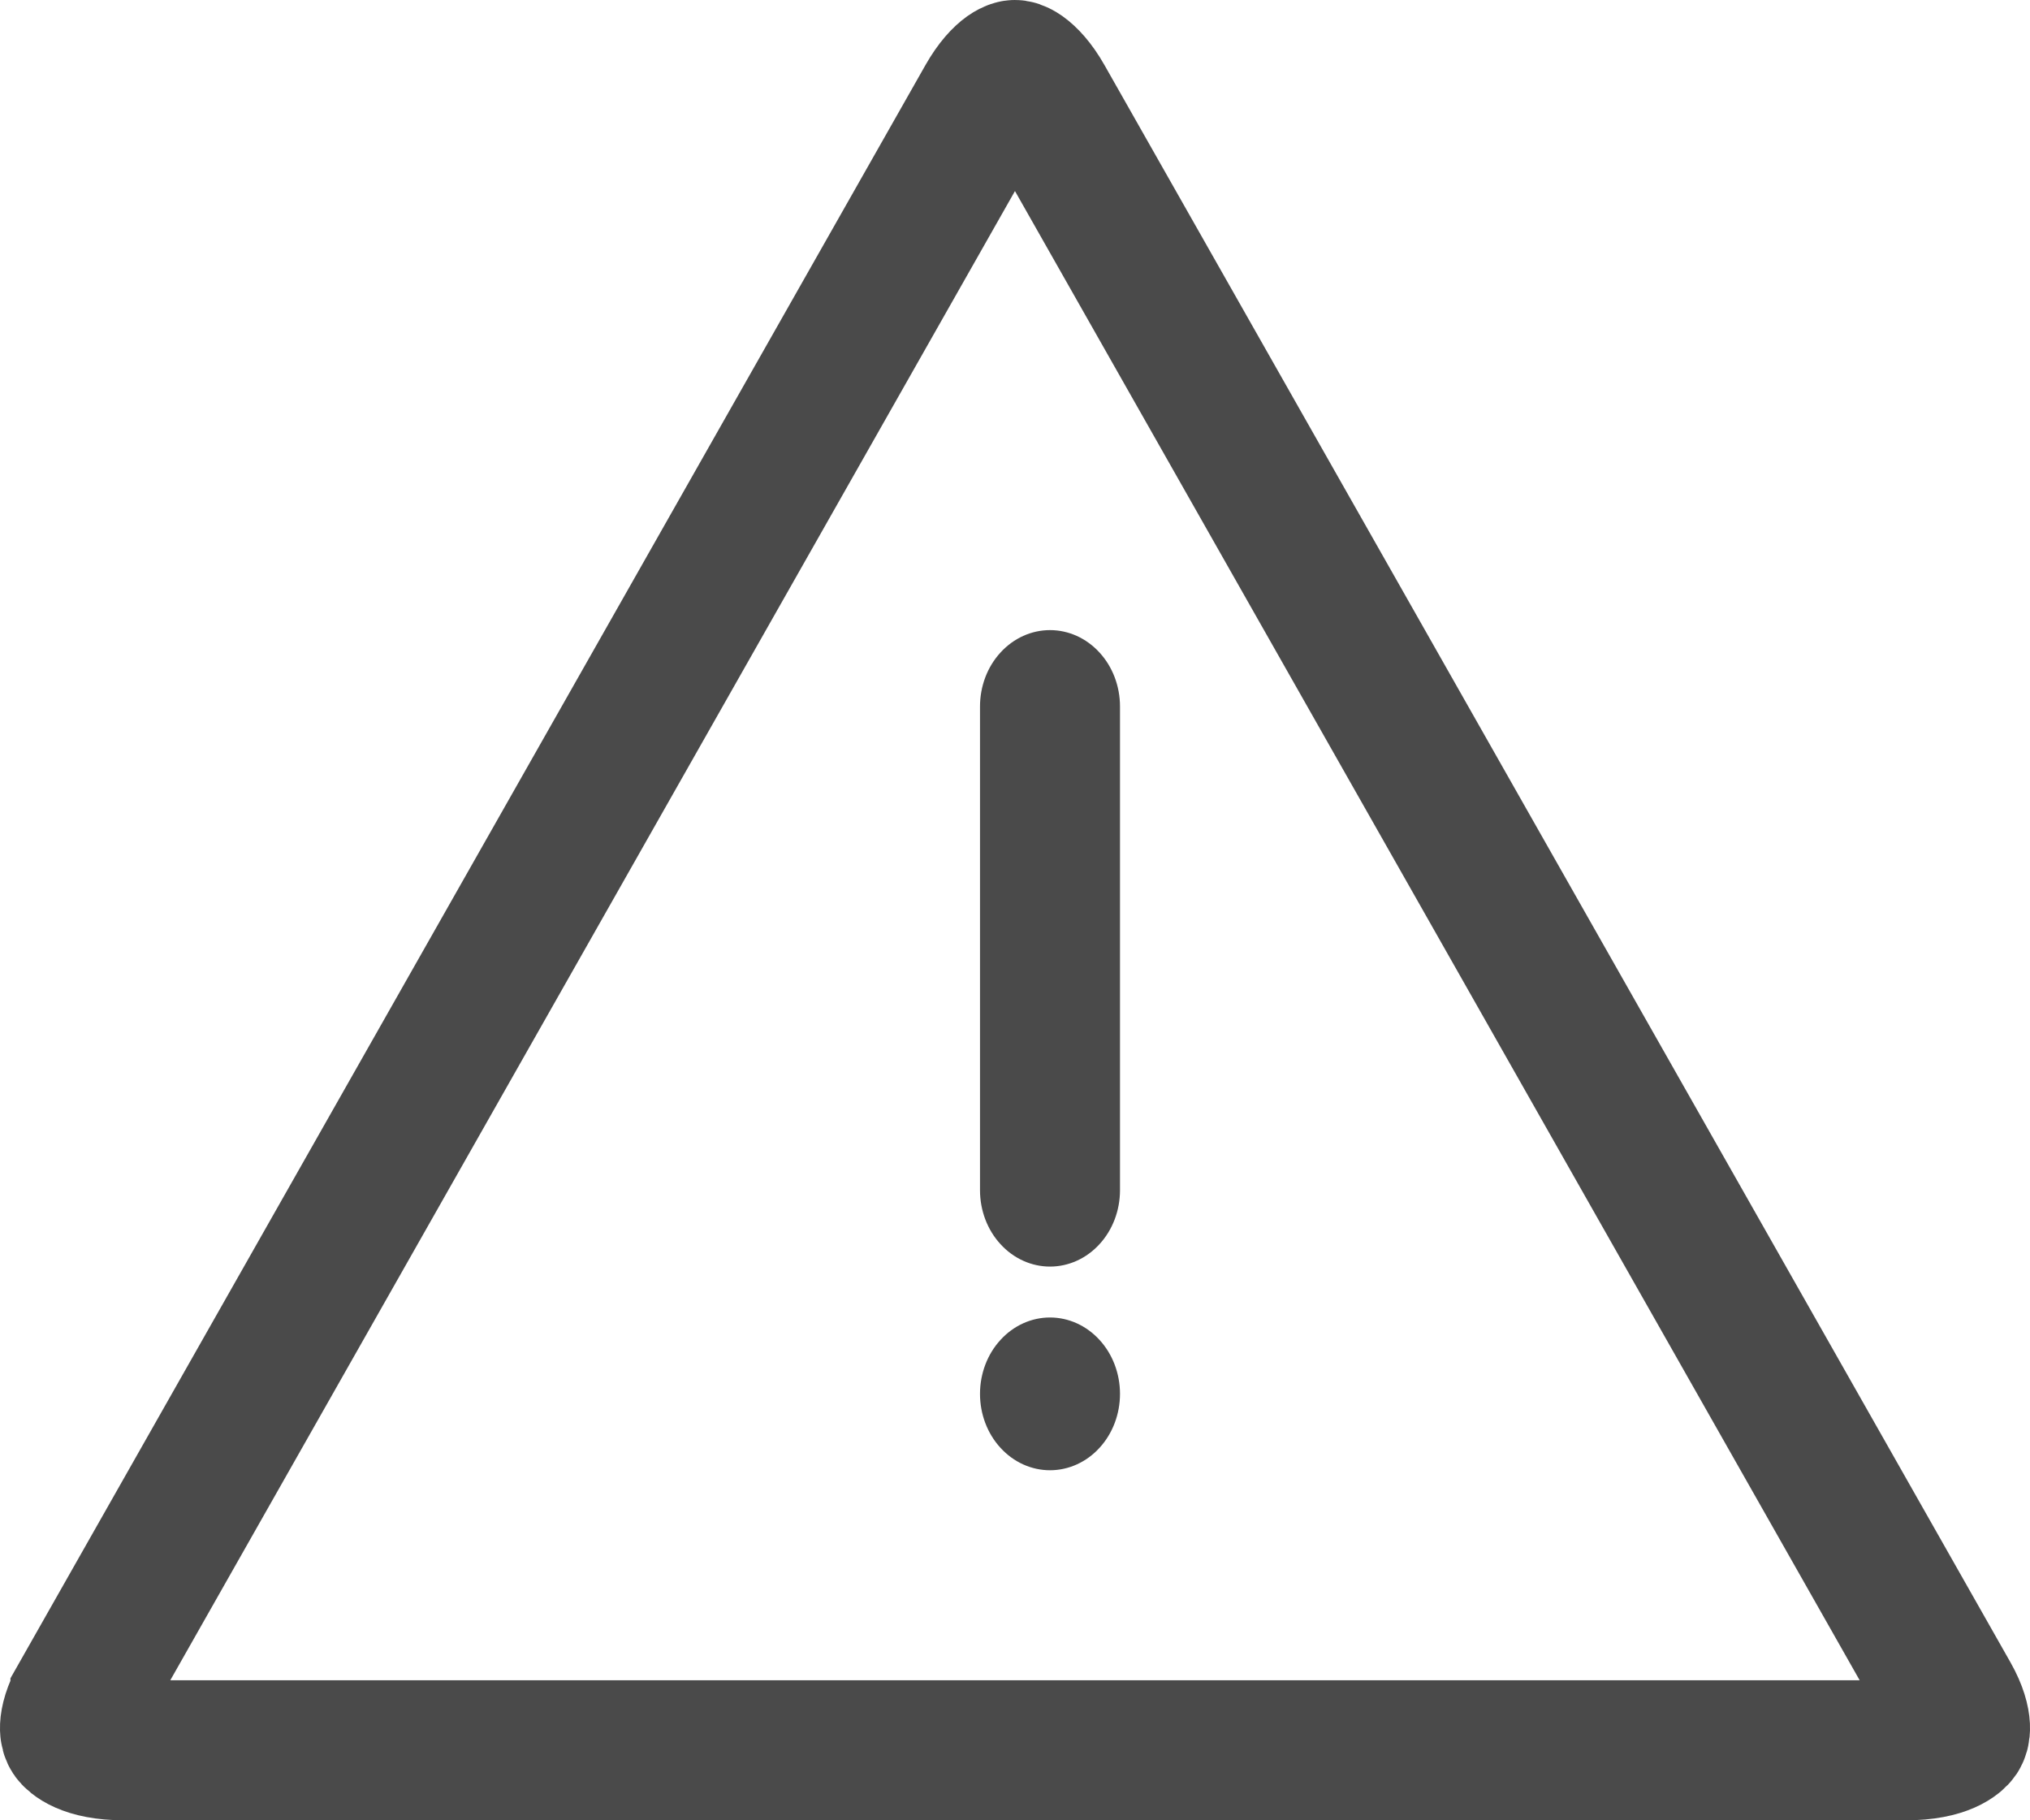 <svg width="29" height="26" viewBox="0 0 29 26" fill="none" xmlns="http://www.w3.org/2000/svg">
<path d="M14.09 1.424L14.09 1.424L1.149 24.236C1.149 24.236 1.149 24.236 1.149 24.237C1.149 24.237 1.149 24.237 1.149 24.237C1.034 24.439 1.004 24.583 1 24.664C0.997 24.737 1.014 24.768 1.024 24.784C1.044 24.813 1.206 25 1.776 25H27.223C27.794 25 27.956 24.813 27.976 24.784C27.986 24.768 28.003 24.737 28 24.664C27.996 24.583 27.966 24.44 27.851 24.237L27.851 24.237L14.909 1.424L14.909 1.424C14.789 1.212 14.676 1.101 14.601 1.047C14.565 1.022 14.539 1.01 14.524 1.005C14.51 1 14.502 1 14.499 1C14.496 1 14.489 1 14.475 1.005C14.46 1.01 14.434 1.021 14.397 1.047C14.323 1.1 14.21 1.212 14.09 1.424Z" stroke="#4A4A4A" stroke-width="2"/>
<path d="M16 19.909C16 20.198 15.895 20.476 15.707 20.68C15.52 20.885 15.265 21 15 21C14.735 21 14.48 20.885 14.293 20.68C14.105 20.476 14 20.198 14 19.909C14 19.62 14.105 19.342 14.293 19.138C14.48 18.933 14.735 18.818 15 18.818C15.265 18.818 15.52 18.933 15.707 19.138C15.895 19.342 16 19.62 16 19.909Z" fill="#4A4A4A"/>
<path d="M16 17C16 17.289 15.895 17.567 15.707 17.771C15.52 17.976 15.265 18.091 15 18.091C14.735 18.091 14.48 17.976 14.293 17.771C14.105 17.567 14 17.289 14 17V10.091C14 9.802 14.105 9.524 14.293 9.32C14.48 9.115 14.735 9 15 9C15.265 9 15.52 9.115 15.707 9.32C15.895 9.524 16 9.802 16 10.091V17Z" fill="#4A4A4A"/>
</svg>

